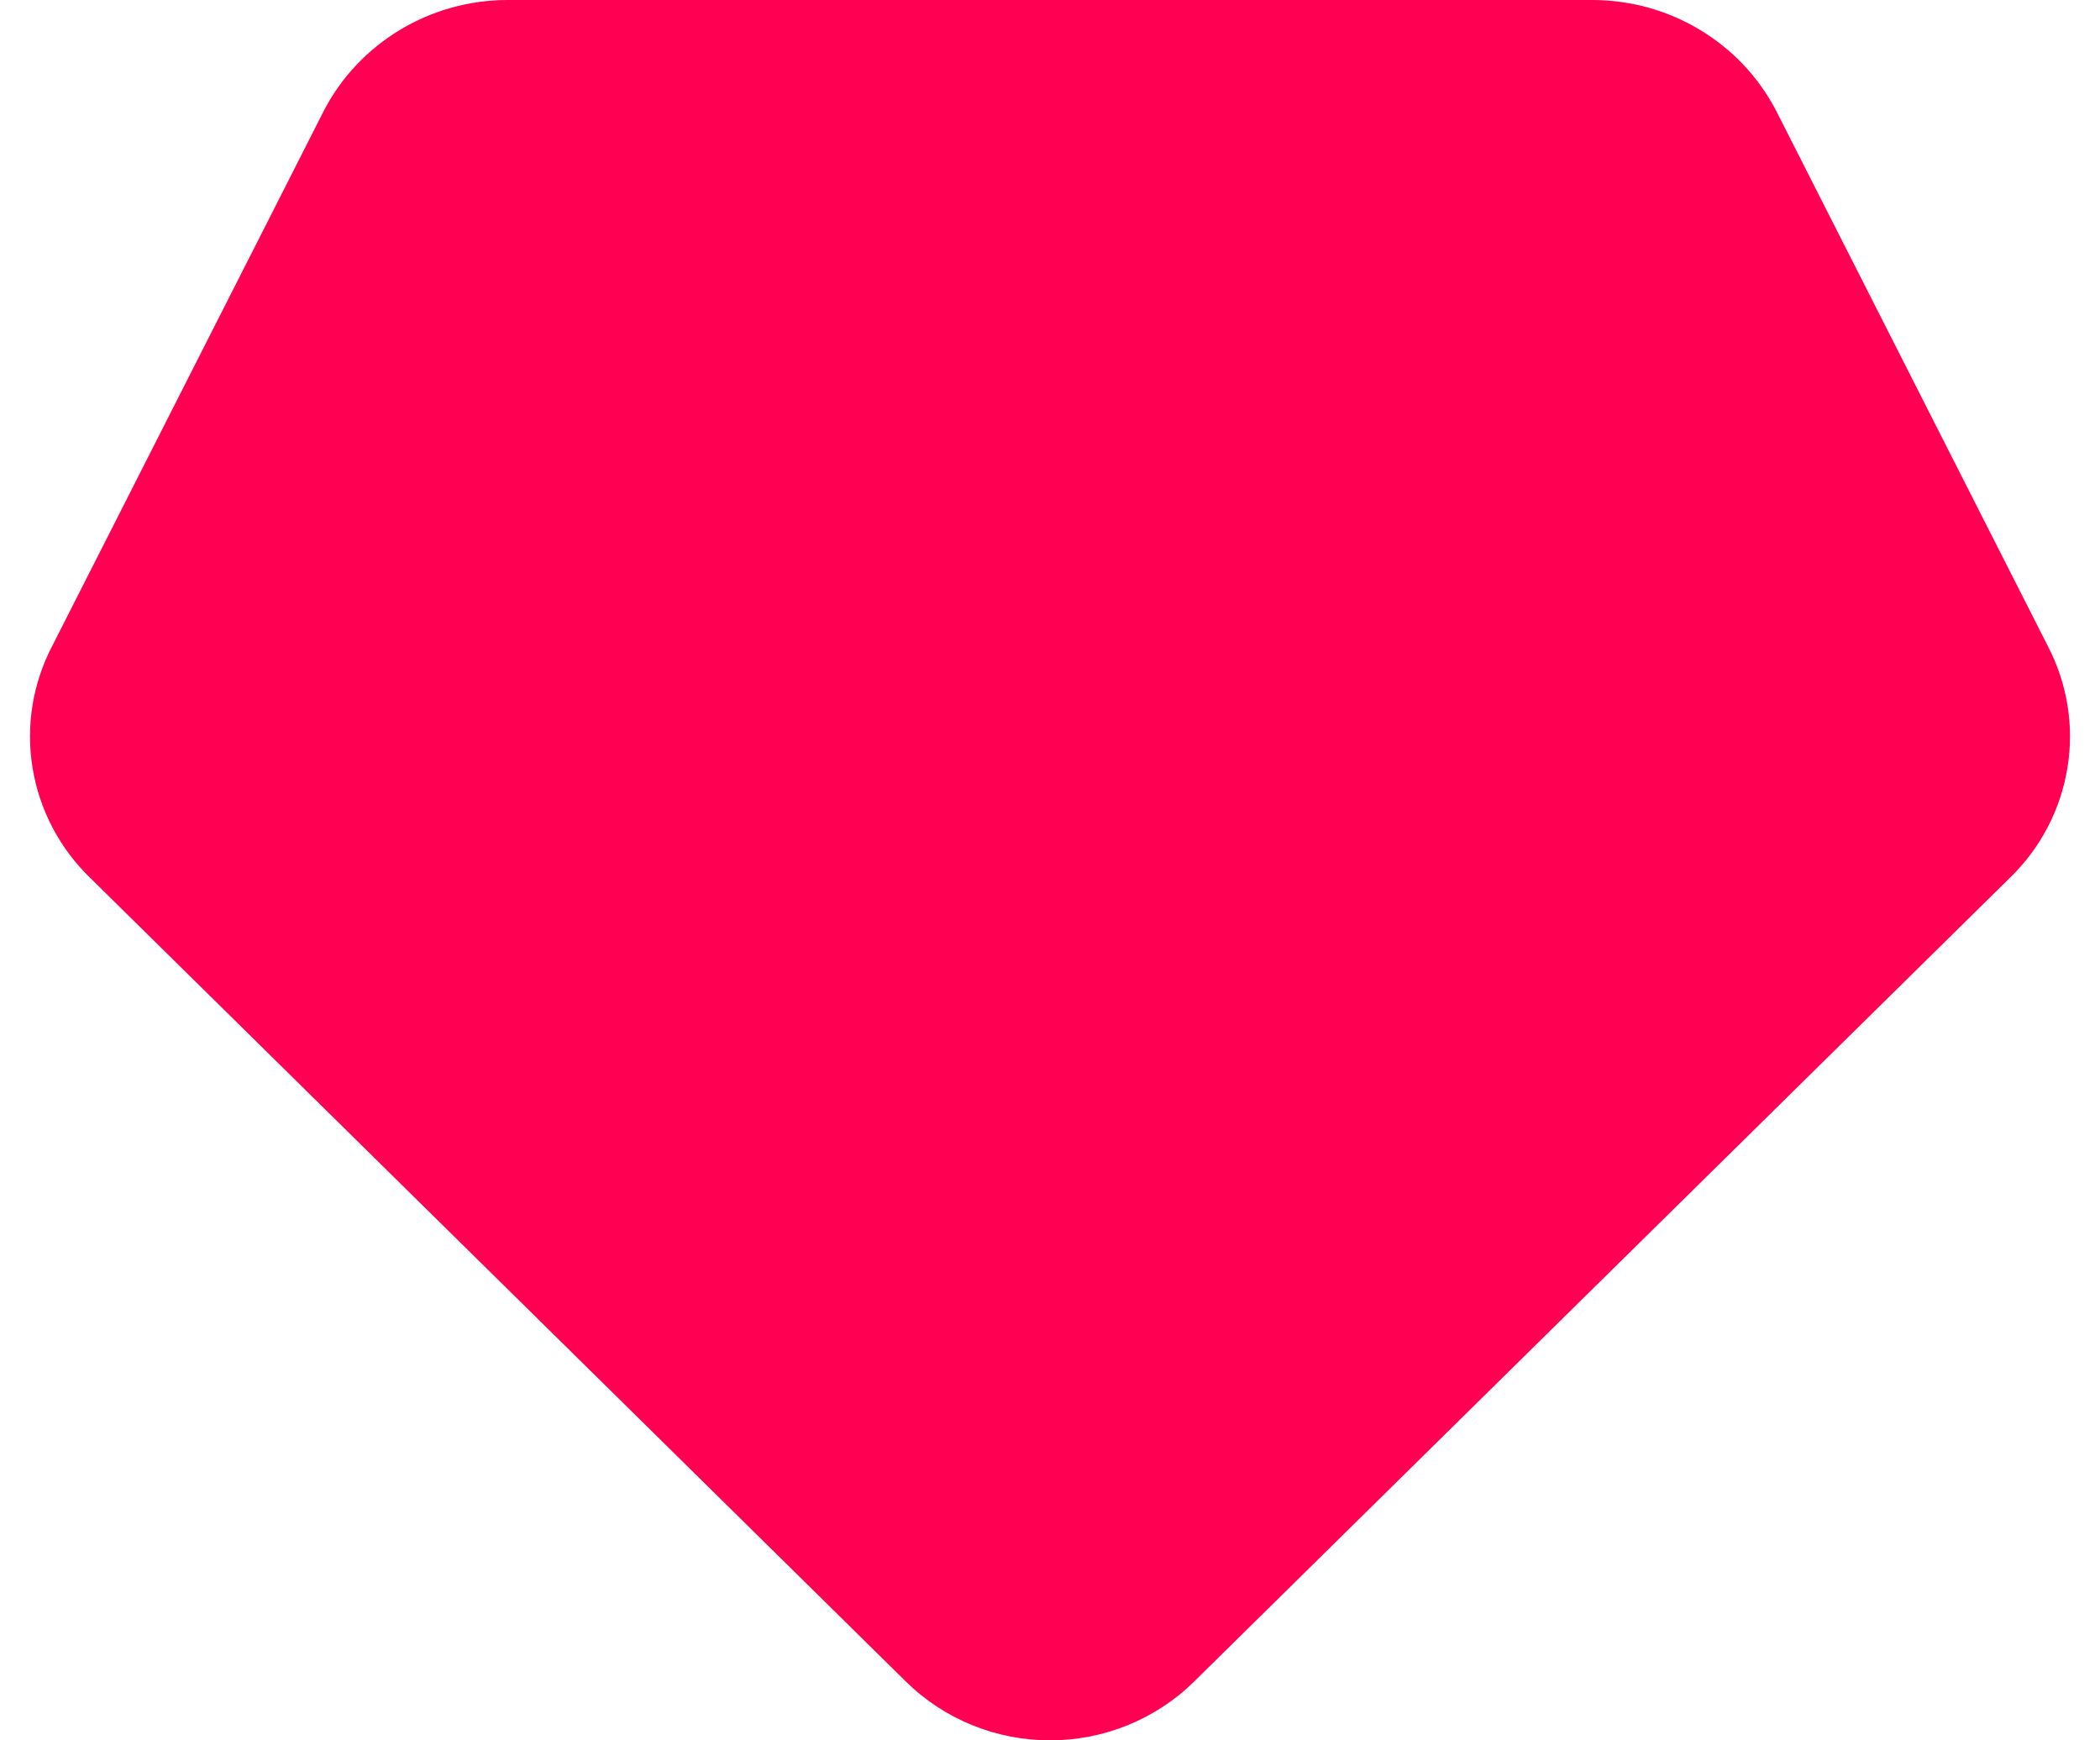 <svg width="35" height="29" viewBox="0 0 35 29" fill="none" xmlns="http://www.w3.org/2000/svg">
<g clip-path="url(#clip0_54_16)">
<path d="M1.51 14.635C0.996 14.141 0.657 13.496 0.543 12.797C0.428 12.098 0.545 11.382 0.876 10.753L5.406 1.829C5.694 1.281 6.13 0.821 6.665 0.499C7.199 0.176 7.814 0.004 8.441 0H26.559C27.186 0.004 27.8 0.176 28.335 0.499C28.87 0.821 29.305 1.281 29.594 1.829L34.124 10.753C34.455 11.382 34.572 12.098 34.457 12.797C34.343 13.496 34.004 14.141 33.49 14.635L19.901 28.021C19.264 28.648 18.4 29 17.5 29C16.6 29 15.736 28.648 15.099 28.021L1.51 14.635Z" fill="#FF0052"/>
</g>
<defs>
<clipPath id="clip0_54_16">
<rect width="35" height="29" fill="white"/>
</clipPath>
</defs>
</svg>
